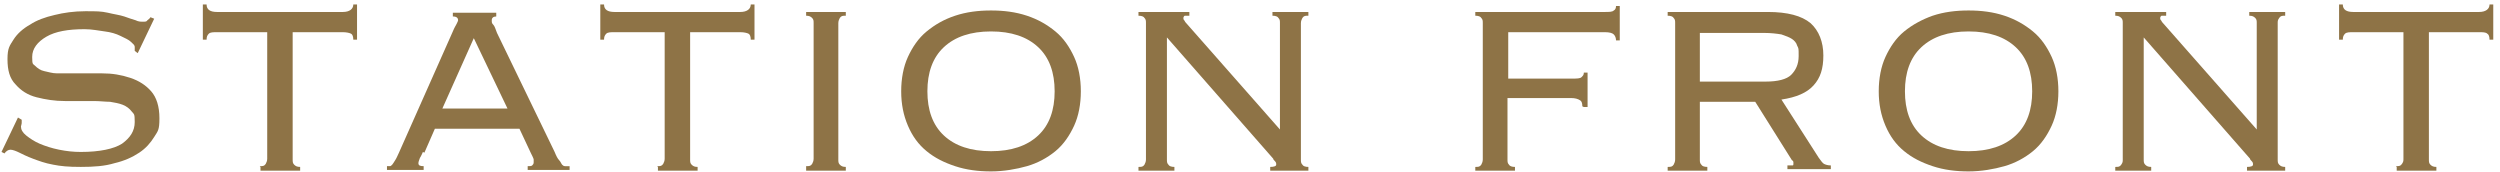 <?xml version="1.0" encoding="UTF-8"?>
<svg id="_レイヤー_5" xmlns="http://www.w3.org/2000/svg" version="1.1" viewBox="0 0 334 23">
  <!-- Generator: Adobe Illustrator 29.6.0, SVG Export Plug-In . SVG Version: 2.1.1 Build 207)  -->
  <defs>
    <style>
      .st0 {
        fill: #8e7346;
      }
    </style>
  </defs>
  <path class="st0" d="M2.9,16.4c0,.2-.1.4-.1.5,0,.4.2.8.7,1.2s1.1.8,1.8,1.1,1.6.6,2.6.8c1,.2,1.9.3,2.9.3,2.5,0,4.4-.4,5.5-1.1,1.1-.8,1.7-1.7,1.7-2.9s-.1-1-.4-1.4-.7-.7-1.2-.9-1.1-.3-1.7-.4c-.6,0-1.4-.1-2.1-.1-1.2,0-2.5,0-3.9,0-1.4,0-2.6-.2-3.8-.5-1.2-.3-2.1-.9-2.8-1.7-.8-.8-1.1-1.9-1.1-3.4s.3-1.8.8-2.6c.5-.8,1.3-1.5,2.2-2,.9-.6,2-1,3.3-1.3,1.2-.3,2.6-.5,4.1-.5s2.1,0,3,.2c.8.2,1.6.3,2.2.5s1.1.4,1.5.5c.4.2.7.2,1,.2s.5,0,.6-.2c.1-.1.3-.2.4-.4l.5.2-2.2,4.6-.4-.3c0,0,0-.2,0-.5s-.2-.4-.5-.7-.8-.5-1.4-.8-1.3-.5-2.1-.6-1.7-.3-2.7-.3c-2.2,0-3.9.3-5.1,1s-1.9,1.6-1.9,2.7.1.9.4,1.2.7.6,1.2.7,1.1.3,1.7.3c.6,0,1.4,0,2.1,0,1.2,0,2.6,0,3.9,0,1.4,0,2.6.2,3.8.6s2.1,1,2.8,1.8,1.1,2,1.1,3.6-.2,1.7-.7,2.5-1.1,1.5-2,2.1-2,1.1-3.3,1.4c-1.3.4-2.8.5-4.5.5s-2.7-.1-3.7-.3c-1.1-.2-1.9-.5-2.7-.8s-1.4-.6-1.8-.8-.9-.4-1.2-.4-.6.2-.8.5l-.4-.2,2.2-4.6s.5.3.5.3Z"/>
  <path class="st0" d="M34.7,22.2c.4,0,.6,0,.8-.3.1-.2.2-.4.2-.7V4.3h-6.7c-.5,0-.9,0-1.1.2-.2.2-.3.4-.3.8h-.5V.6h.5c0,.7.5,1,1.4,1h16.8c.9,0,1.4-.4,1.4-1h.5v4.7h-.5c0-.4-.1-.7-.3-.8s-.6-.2-1.1-.2h-6.7v17c0,.3,0,.5.2.7s.4.3.8.3v.5h-5.3s0-.5,0-.5Z"/>
  <path class="st0" d="M56.5,20.3c-.1.2-.2.5-.4.8-.1.3-.2.5-.2.7,0,.3.2.4.7.4v.5h-4.9v-.5c.2,0,.3,0,.4,0s.2-.1.3-.2.2-.3.4-.6.3-.6.5-1l7.2-16.2c.2-.5.4-.8.5-1s.2-.4.2-.5c0-.3-.2-.5-.7-.5v-.5h5.8v.5c-.4,0-.6.2-.6.5s0,.4.2.6.3.6.5,1.1l7.7,15.9c.2.5.4.9.6,1.1s.3.5.4.6c.1.1.2.2.4.2s.3,0,.6,0v.5h-5.6v-.5c.3,0,.5,0,.6-.1s.2-.2.2-.4,0-.3,0-.4-.2-.5-.4-.9l-1.5-3.2h-11.3s-1.4,3.2-1.4,3.2ZM67.8,14.5l-4.5-9.4-4.2,9.4h8.7Z"/>
  <path class="st0" d="M87.8,22.2c.4,0,.6,0,.8-.3.1-.2.2-.4.2-.7V4.3h-6.7c-.5,0-.9,0-1.1.2-.2.2-.3.4-.3.8h-.5V.6h.5c0,.7.5,1,1.4,1h16.8c.9,0,1.4-.4,1.4-1h.5v4.7h-.5c0-.4-.1-.7-.3-.8s-.6-.2-1.1-.2h-6.7v17c0,.3,0,.5.2.7s.4.3.8.3v.5h-5.3v-.5Z"/>
  <path class="st0" d="M107.7,22.2c.4,0,.6,0,.8-.3.1-.2.2-.4.2-.7V3.1c0-.3,0-.5-.2-.7s-.4-.3-.8-.3v-.5h5.3v.5c-.4,0-.6,0-.8.3-.1.2-.2.4-.2.7v18.2c0,.3,0,.5.2.7s.4.3.8.3v.5h-5.3v-.5Z"/>
  <path class="st0" d="M132.4,1.4c1.7,0,3.3.2,4.8.7,1.5.5,2.7,1.2,3.8,2.1s1.9,2.1,2.5,3.4.9,2.9.9,4.6-.3,3.3-.9,4.6c-.6,1.3-1.4,2.5-2.5,3.4s-2.4,1.6-3.8,2-3.1.7-4.8.7-3.3-.2-4.8-.7-2.7-1.1-3.8-2-1.9-2-2.5-3.4-.9-2.9-.9-4.6.3-3.3.9-4.6c.6-1.3,1.4-2.5,2.5-3.4,1.1-.9,2.3-1.6,3.8-2.1,1.5-.5,3.1-.7,4.8-.7ZM132.4,4.2c-2.7,0-4.8.7-6.3,2.1s-2.2,3.4-2.2,5.9.7,4.5,2.2,5.9c1.5,1.4,3.6,2.1,6.3,2.1s4.8-.7,6.3-2.1,2.2-3.4,2.2-5.9-.7-4.5-2.2-5.9-3.6-2.1-6.3-2.1Z"/>
  <path class="st0" d="M171,17.4V3.1c0-.3,0-.5-.2-.7-.1-.2-.4-.3-.8-.3v-.5h4.8v.5c-.4,0-.6,0-.8.3-.1.2-.2.4-.2.7v18.2c0,.3,0,.5.2.7.1.2.4.3.8.3v.5h-5.1v-.5c.5,0,.8-.1.8-.3s0-.3-.2-.5c-.1-.1-.2-.2-.2-.3l-14.2-16.2v16.3c0,.3,0,.5.2.7.1.2.4.3.8.3v.5h-4.8v-.5c.4,0,.6,0,.8-.3.1-.2.2-.4.2-.7V3.1c0-.3,0-.5-.2-.7-.1-.2-.4-.3-.8-.3v-.5h6.8v.5c-.3,0-.5,0-.6,0s-.2.2-.2.3,0,.2.1.3.1.2.2.3l12.6,14.3h0Z"/>
  <path class="st0" d="M211.4,14.2c0-.4-.1-.7-.3-.8-.3-.2-.7-.3-1.2-.3h-8.5v8.2c0,.3,0,.5.2.7.1.2.4.3.8.3v.5h-5.3v-.5c.4,0,.6,0,.8-.3.1-.2.2-.4.2-.7V3.1c0-.3,0-.5-.2-.7-.1-.2-.4-.3-.8-.3v-.5h17.2c.7,0,1.1,0,1.3-.2.2-.1.3-.3.3-.6h.5v4.6h-.5c0-.3-.1-.6-.3-.8-.2-.2-.6-.3-1.2-.3h-12.9v6.2h8.5c.7,0,1.1,0,1.3-.2s.3-.3.3-.6h.5v4.6h-.5,0Z"/>
  <path class="st0" d="M227.1,21.3c0,.3,0,.5.2.7.1.2.4.3.8.3v.5h-5.3v-.5c.4,0,.6,0,.8-.3.1-.2.2-.4.2-.7V3.1c0-.3,0-.5-.2-.7-.1-.2-.4-.3-.8-.3v-.5h13.4c2.6,0,4.5.5,5.7,1.5,1.1,1,1.7,2.5,1.7,4.3s-.4,3-1.3,4-2.3,1.6-4.3,1.9l5,7.8c.3.4.5.7.7.8.2.1.5.2.9.2v.5h-5.8v-.5c.4,0,.6,0,.7,0s.1-.1.1-.3,0-.3-.2-.4l-4.9-7.8h-7.4v7.7h0ZM235.9,10.9c1.6,0,2.8-.3,3.4-.9s1-1.4,1-2.5,0-1-.2-1.4c-.1-.4-.4-.7-.7-.9s-.8-.4-1.4-.6c-.6-.1-1.4-.2-2.3-.2h-8.6v6.5h8.8Z"/>
  <path class="st0" d="M263,1.4c1.7,0,3.3.2,4.8.7,1.5.5,2.7,1.2,3.8,2.1,1.1.9,1.9,2.1,2.5,3.4.6,1.3.9,2.9.9,4.6s-.3,3.3-.9,4.6-1.4,2.5-2.5,3.4-2.4,1.6-3.8,2-3.1.7-4.8.7-3.3-.2-4.8-.7-2.7-1.1-3.8-2-1.9-2-2.5-3.4-.9-2.9-.9-4.6.3-3.3.9-4.6c.6-1.3,1.4-2.5,2.5-3.4s2.4-1.6,3.8-2.1c1.5-.5,3.1-.7,4.8-.7ZM263,4.2c-2.7,0-4.8.7-6.3,2.1-1.5,1.4-2.2,3.4-2.2,5.9s.7,4.5,2.2,5.9c1.5,1.4,3.6,2.1,6.3,2.1s4.8-.7,6.3-2.1,2.2-3.4,2.2-5.9-.7-4.5-2.2-5.9-3.6-2.1-6.3-2.1Z"/>
  <path class="st0" d="M301.5,17.4V3.1c0-.3,0-.5-.2-.7s-.4-.3-.8-.3v-.5h4.8v.5c-.4,0-.6,0-.8.3s-.2.4-.2.7v18.2c0,.3,0,.5.2.7s.4.3.8.3v.5h-5.1v-.5c.5,0,.8-.1.8-.3s0-.3-.2-.5c-.1-.1-.2-.2-.2-.3l-14.2-16.2v16.3c0,.3,0,.5.2.7s.4.3.8.3v.5h-4.8v-.5c.4,0,.6,0,.8-.3s.2-.4.2-.7V3.1c0-.3,0-.5-.2-.7s-.4-.3-.8-.3v-.5h6.8v.5c-.3,0-.5,0-.6,0-.1,0-.2.2-.2.3s0,.2.1.3.1.2.2.3l12.6,14.3h0Z"/>
  <path class="st0" d="M320.1,22.2c.4,0,.6,0,.8-.3s.2-.4.2-.7V4.3h-6.7c-.5,0-.9,0-1.1.2-.2.2-.3.4-.3.8h-.5V.6h.5c0,.7.5,1,1.4,1h16.8c.9,0,1.4-.4,1.4-1h.5v4.7h-.5c0-.4-.1-.7-.3-.8-.2-.2-.6-.2-1.1-.2h-6.7v17c0,.3,0,.5.2.7s.4.3.8.3v.5h-5.3v-.5h0Z"/>
</svg>